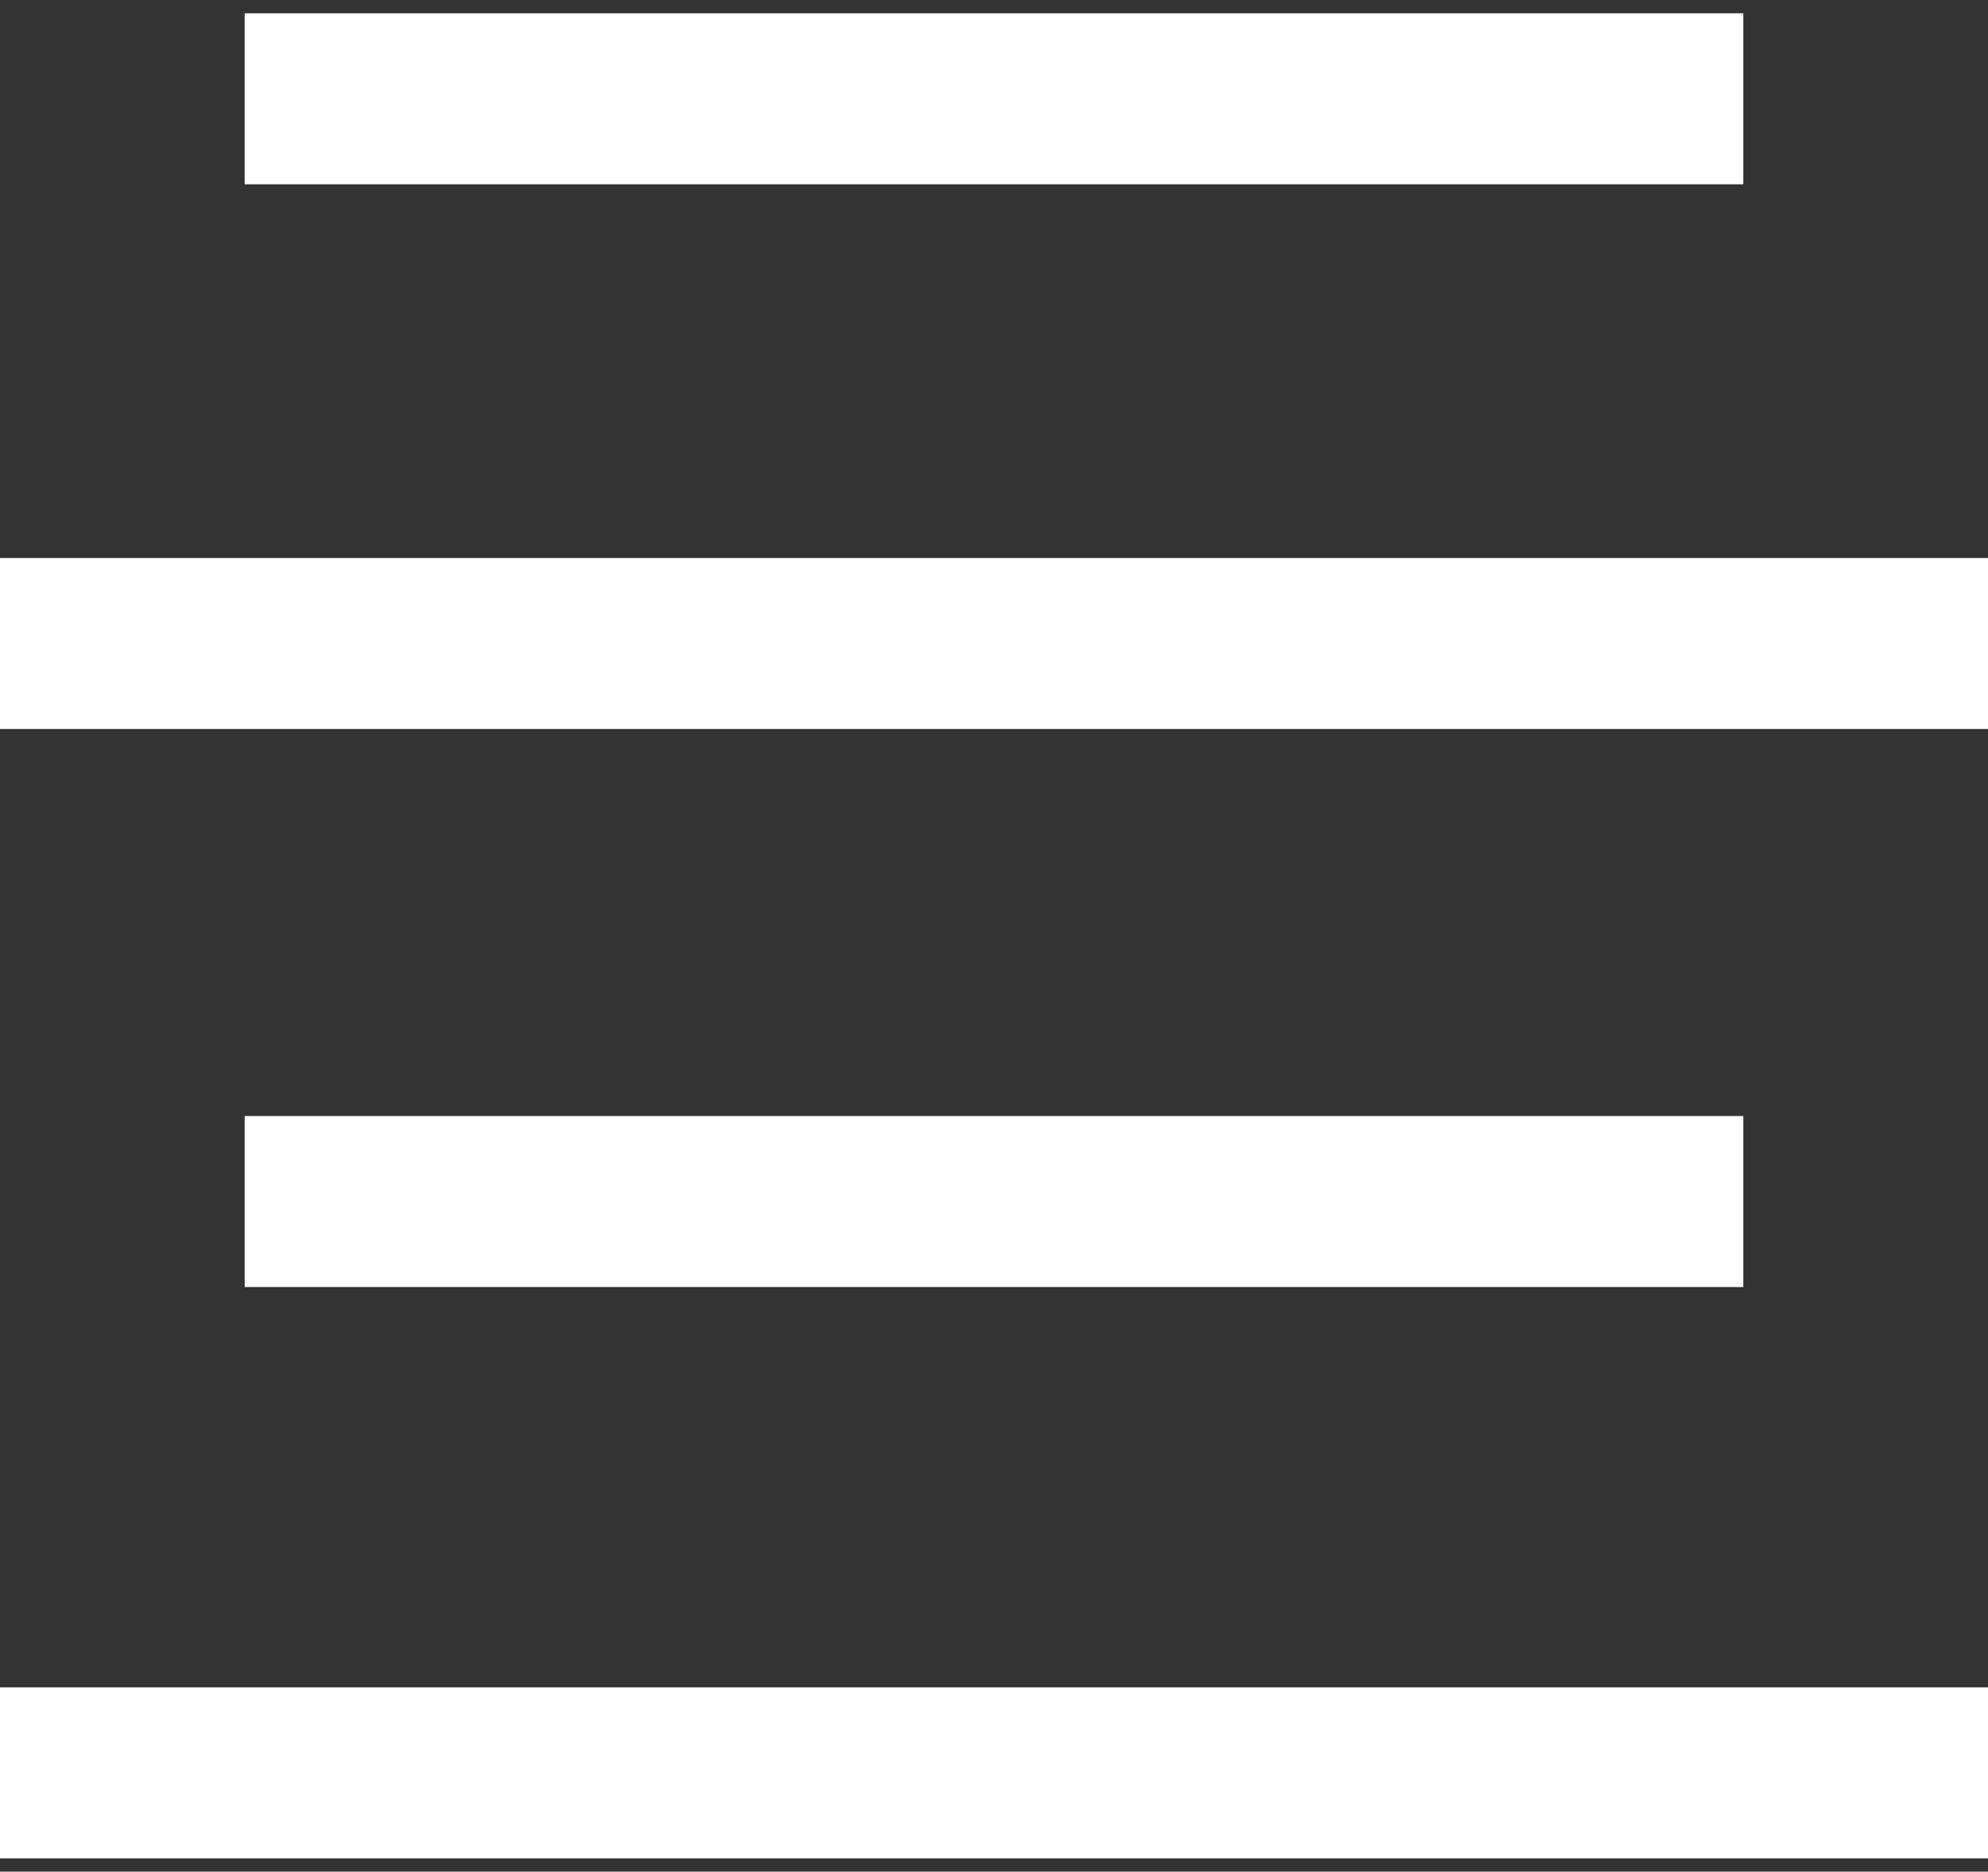 <svg xmlns="http://www.w3.org/2000/svg" id="Ebene_1" data-name="Ebene 1" viewBox="0 0 104.64 98.51"><rect x="0" y="0" width="104.64" height="98.51" fill="#333333" stroke="none"/><defs><style>.cls-1{fill:none;stroke:#fff;stroke-miterlimit:10;stroke-width:9px;}</style></defs><line class="cls-1" x1="12.88" y1="5.2" x2="91.76" y2="5.2"></line><line class="cls-1" y1="33.87" x2="104.64" y2="33.87"></line><line class="cls-1" y1="93.31" x2="104.64" y2="93.31"></line><line class="cls-1" x1="12.88" y1="63.24" x2="91.76" y2="63.24"></line></svg>